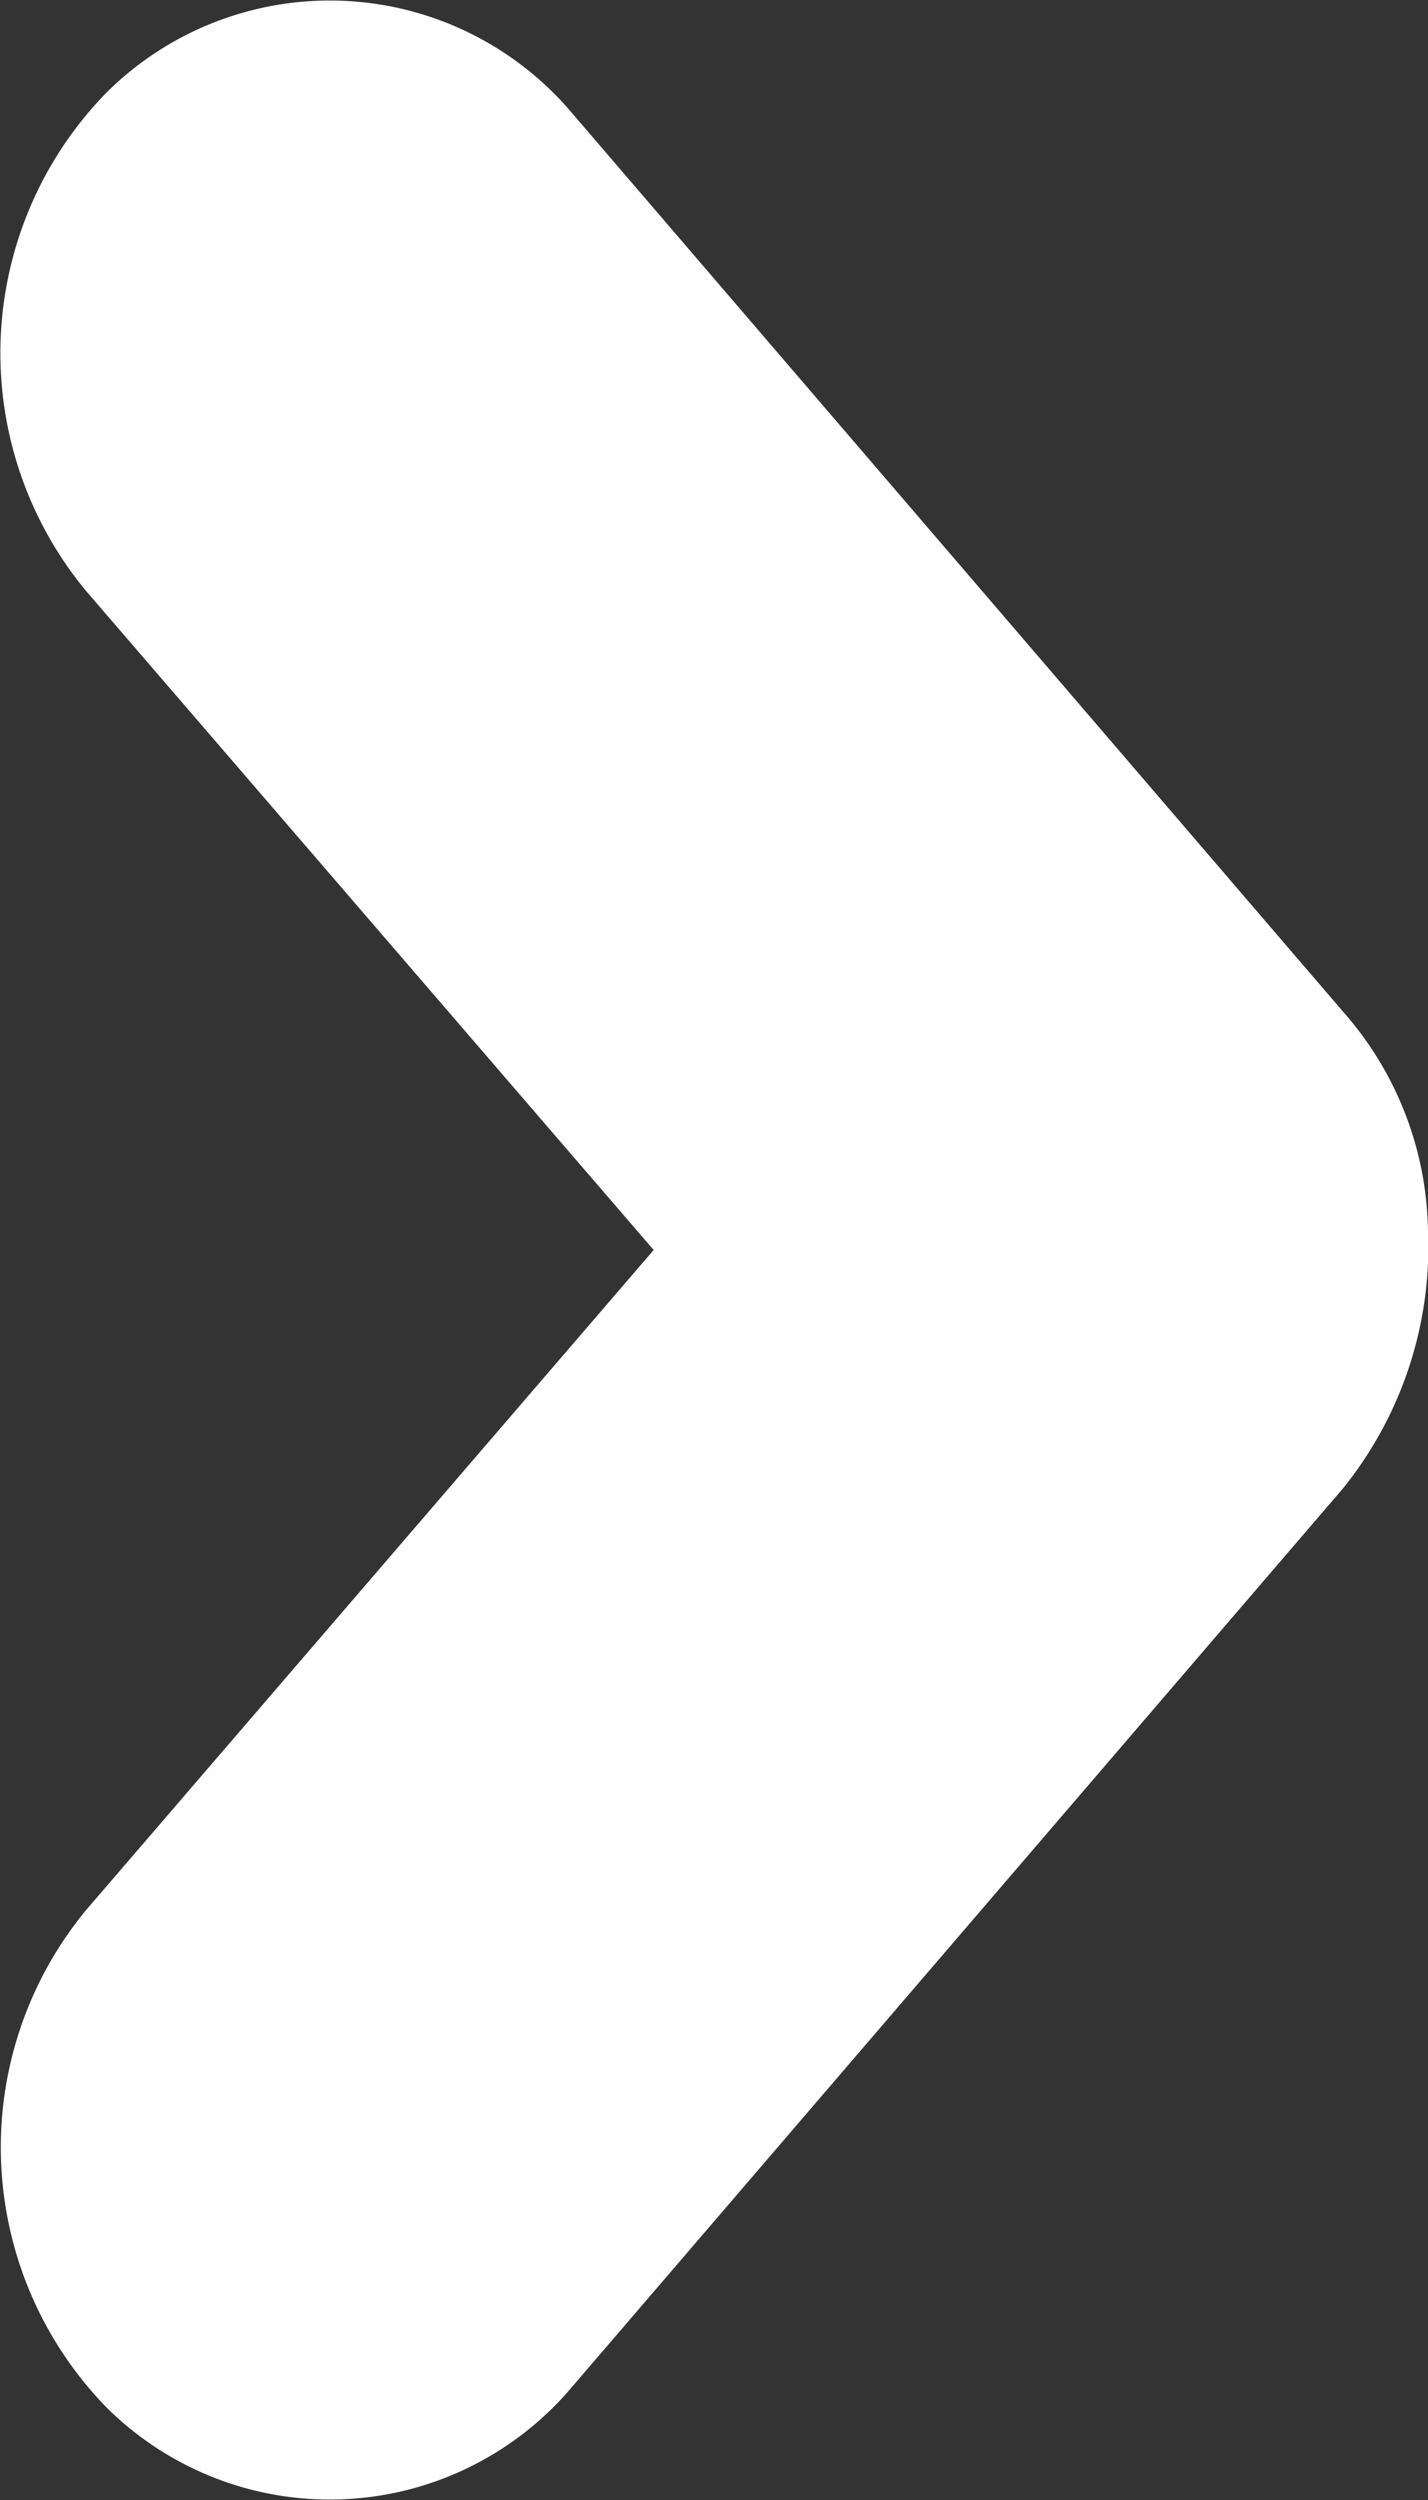 <svg xmlns="http://www.w3.org/2000/svg" width="8" height="14" viewBox="0 0 8 14">
  <rect x="0" y="0" width="8" height="14" fill="#333333" stroke="none"/>
  <path id="icon-newsletter-send" d="M7,0h.073A2.154,2.154,0,0,1,8.336.477l5.028,4.316A1.775,1.775,0,0,1,13.485,7.4a2.087,2.087,0,0,1-2.793.114L7,4.338,3.308,7.519A2.088,2.088,0,0,1,.515,7.4,1.776,1.776,0,0,1,.636,4.793L5.664.477A1.893,1.893,0,0,1,6.927,0Z" transform="translate(8) rotate(90)" fill="#fff"/>
</svg>
